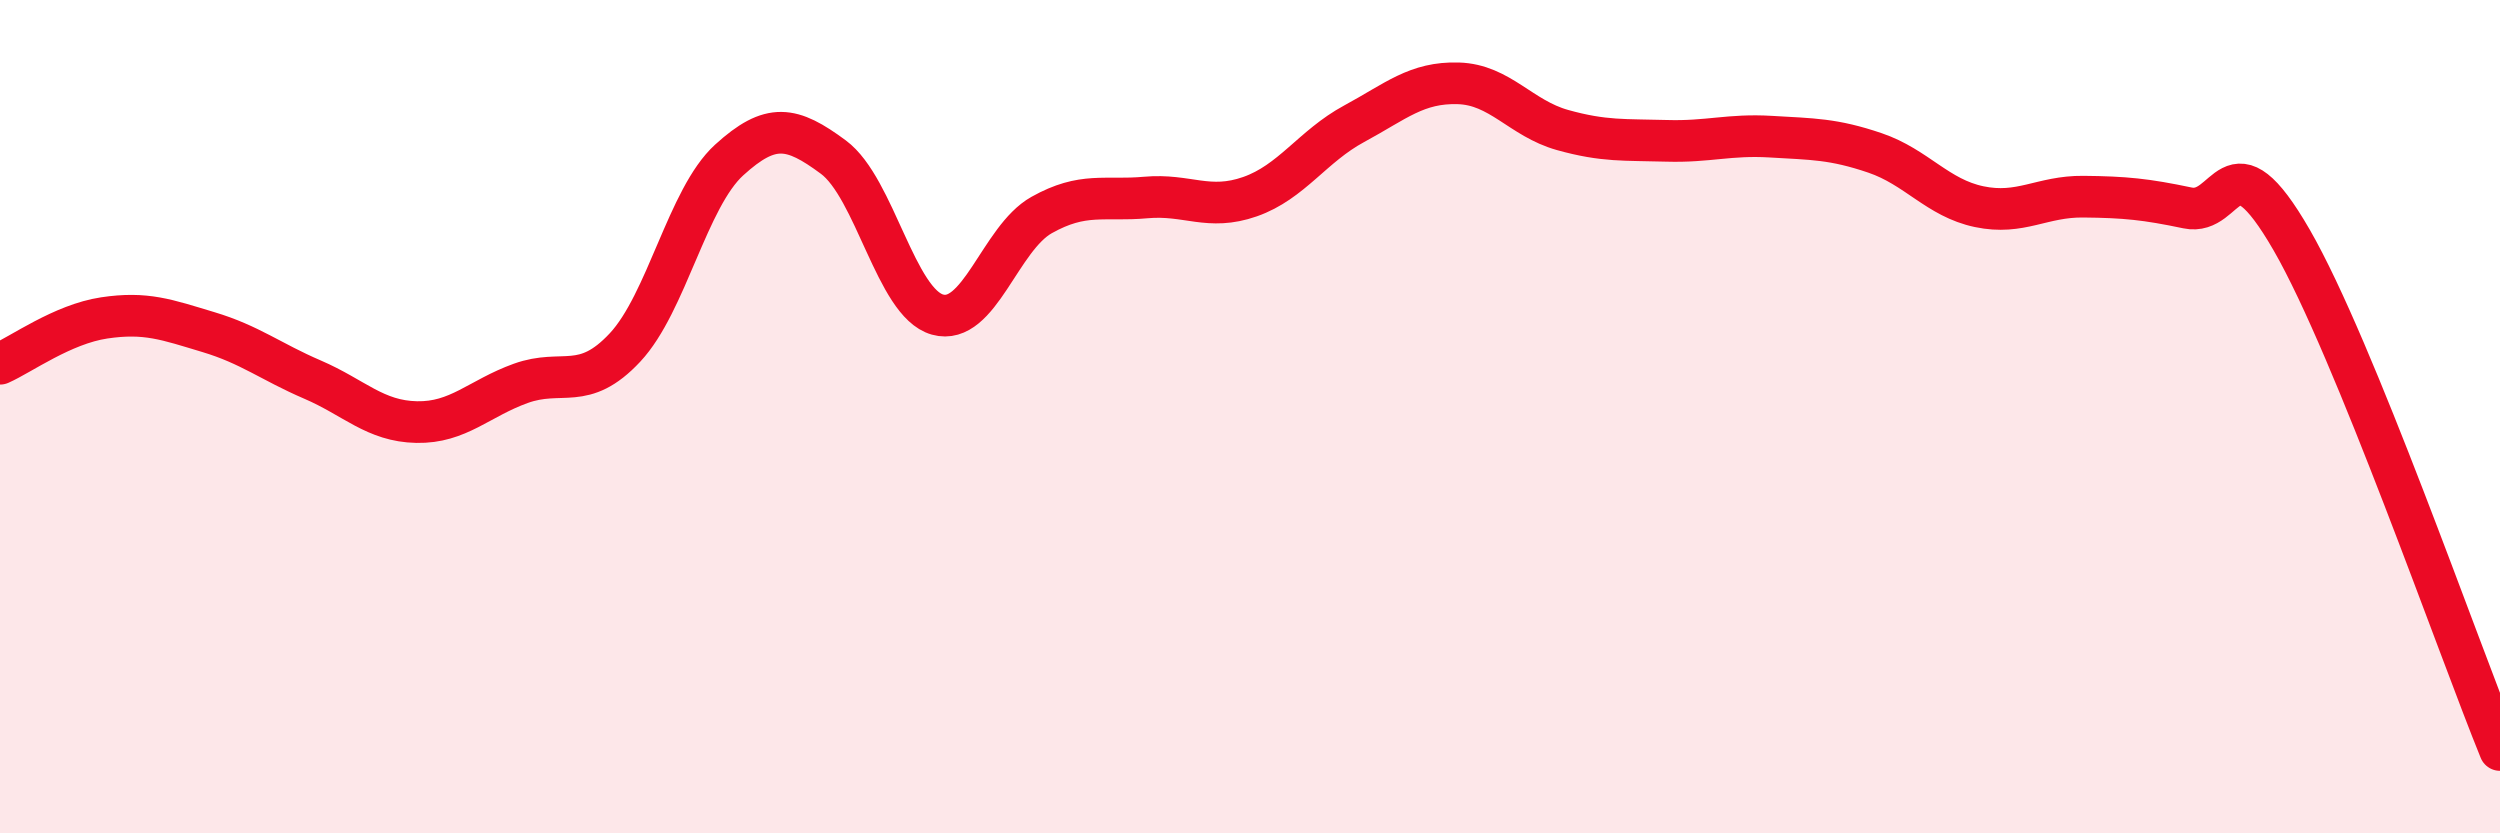 
    <svg width="60" height="20" viewBox="0 0 60 20" xmlns="http://www.w3.org/2000/svg">
      <path
        d="M 0,8.73 C 0.5,8.51 1.5,7.78 2.5,7.63 C 3.5,7.48 4,7.67 5,7.97 C 6,8.27 6.5,8.68 7.5,9.11 C 8.5,9.54 9,10.11 10,10.13 C 11,10.15 11.5,9.56 12.5,9.2 C 13.5,8.84 14,9.41 15,8.34 C 16,7.27 16.5,4.75 17.5,3.84 C 18.5,2.93 19,3.03 20,3.77 C 21,4.51 21.5,7.27 22.5,7.55 C 23.5,7.83 24,5.72 25,5.16 C 26,4.6 26.5,4.83 27.5,4.74 C 28.5,4.65 29,5.07 30,4.72 C 31,4.37 31.5,3.51 32.5,2.97 C 33.5,2.43 34,1.97 35,2 C 36,2.03 36.5,2.84 37.5,3.12 C 38.5,3.4 39,3.35 40,3.38 C 41,3.41 41.5,3.22 42.5,3.28 C 43.5,3.34 44,3.33 45,3.67 C 46,4.01 46.5,4.75 47.5,4.96 C 48.5,5.17 49,4.71 50,4.72 C 51,4.73 51.5,4.78 52.5,4.99 C 53.5,5.2 53.5,3.16 55,5.76 C 56.5,8.36 59,15.55 60,18L60 20L0 20Z"
        fill="#EB0A25"
        opacity="0.1"
        stroke-linecap="round"
        stroke-linejoin="round"
      />
      <path
        d="M 0,8.73 C 0.5,8.51 1.5,7.78 2.5,7.63 C 3.5,7.48 4,7.67 5,7.97 C 6,8.27 6.5,8.68 7.5,9.11 C 8.5,9.54 9,10.11 10,10.13 C 11,10.15 11.5,9.56 12.5,9.2 C 13.5,8.84 14,9.41 15,8.34 C 16,7.27 16.5,4.75 17.5,3.84 C 18.5,2.93 19,3.03 20,3.77 C 21,4.51 21.5,7.27 22.5,7.55 C 23.5,7.83 24,5.72 25,5.16 C 26,4.6 26.5,4.83 27.5,4.74 C 28.5,4.65 29,5.07 30,4.72 C 31,4.37 31.5,3.51 32.5,2.97 C 33.5,2.43 34,1.97 35,2 C 36,2.03 36.5,2.84 37.5,3.12 C 38.5,3.4 39,3.35 40,3.38 C 41,3.41 41.5,3.22 42.5,3.28 C 43.5,3.34 44,3.33 45,3.67 C 46,4.01 46.5,4.75 47.5,4.96 C 48.5,5.17 49,4.71 50,4.72 C 51,4.73 51.5,4.78 52.5,4.99 C 53.5,5.2 53.5,3.16 55,5.76 C 56.5,8.36 59,15.55 60,18"
        stroke="#EB0A25"
        stroke-width="1"
        fill="none"
        stroke-linecap="round"
        stroke-linejoin="round"
      />
    </svg>
  